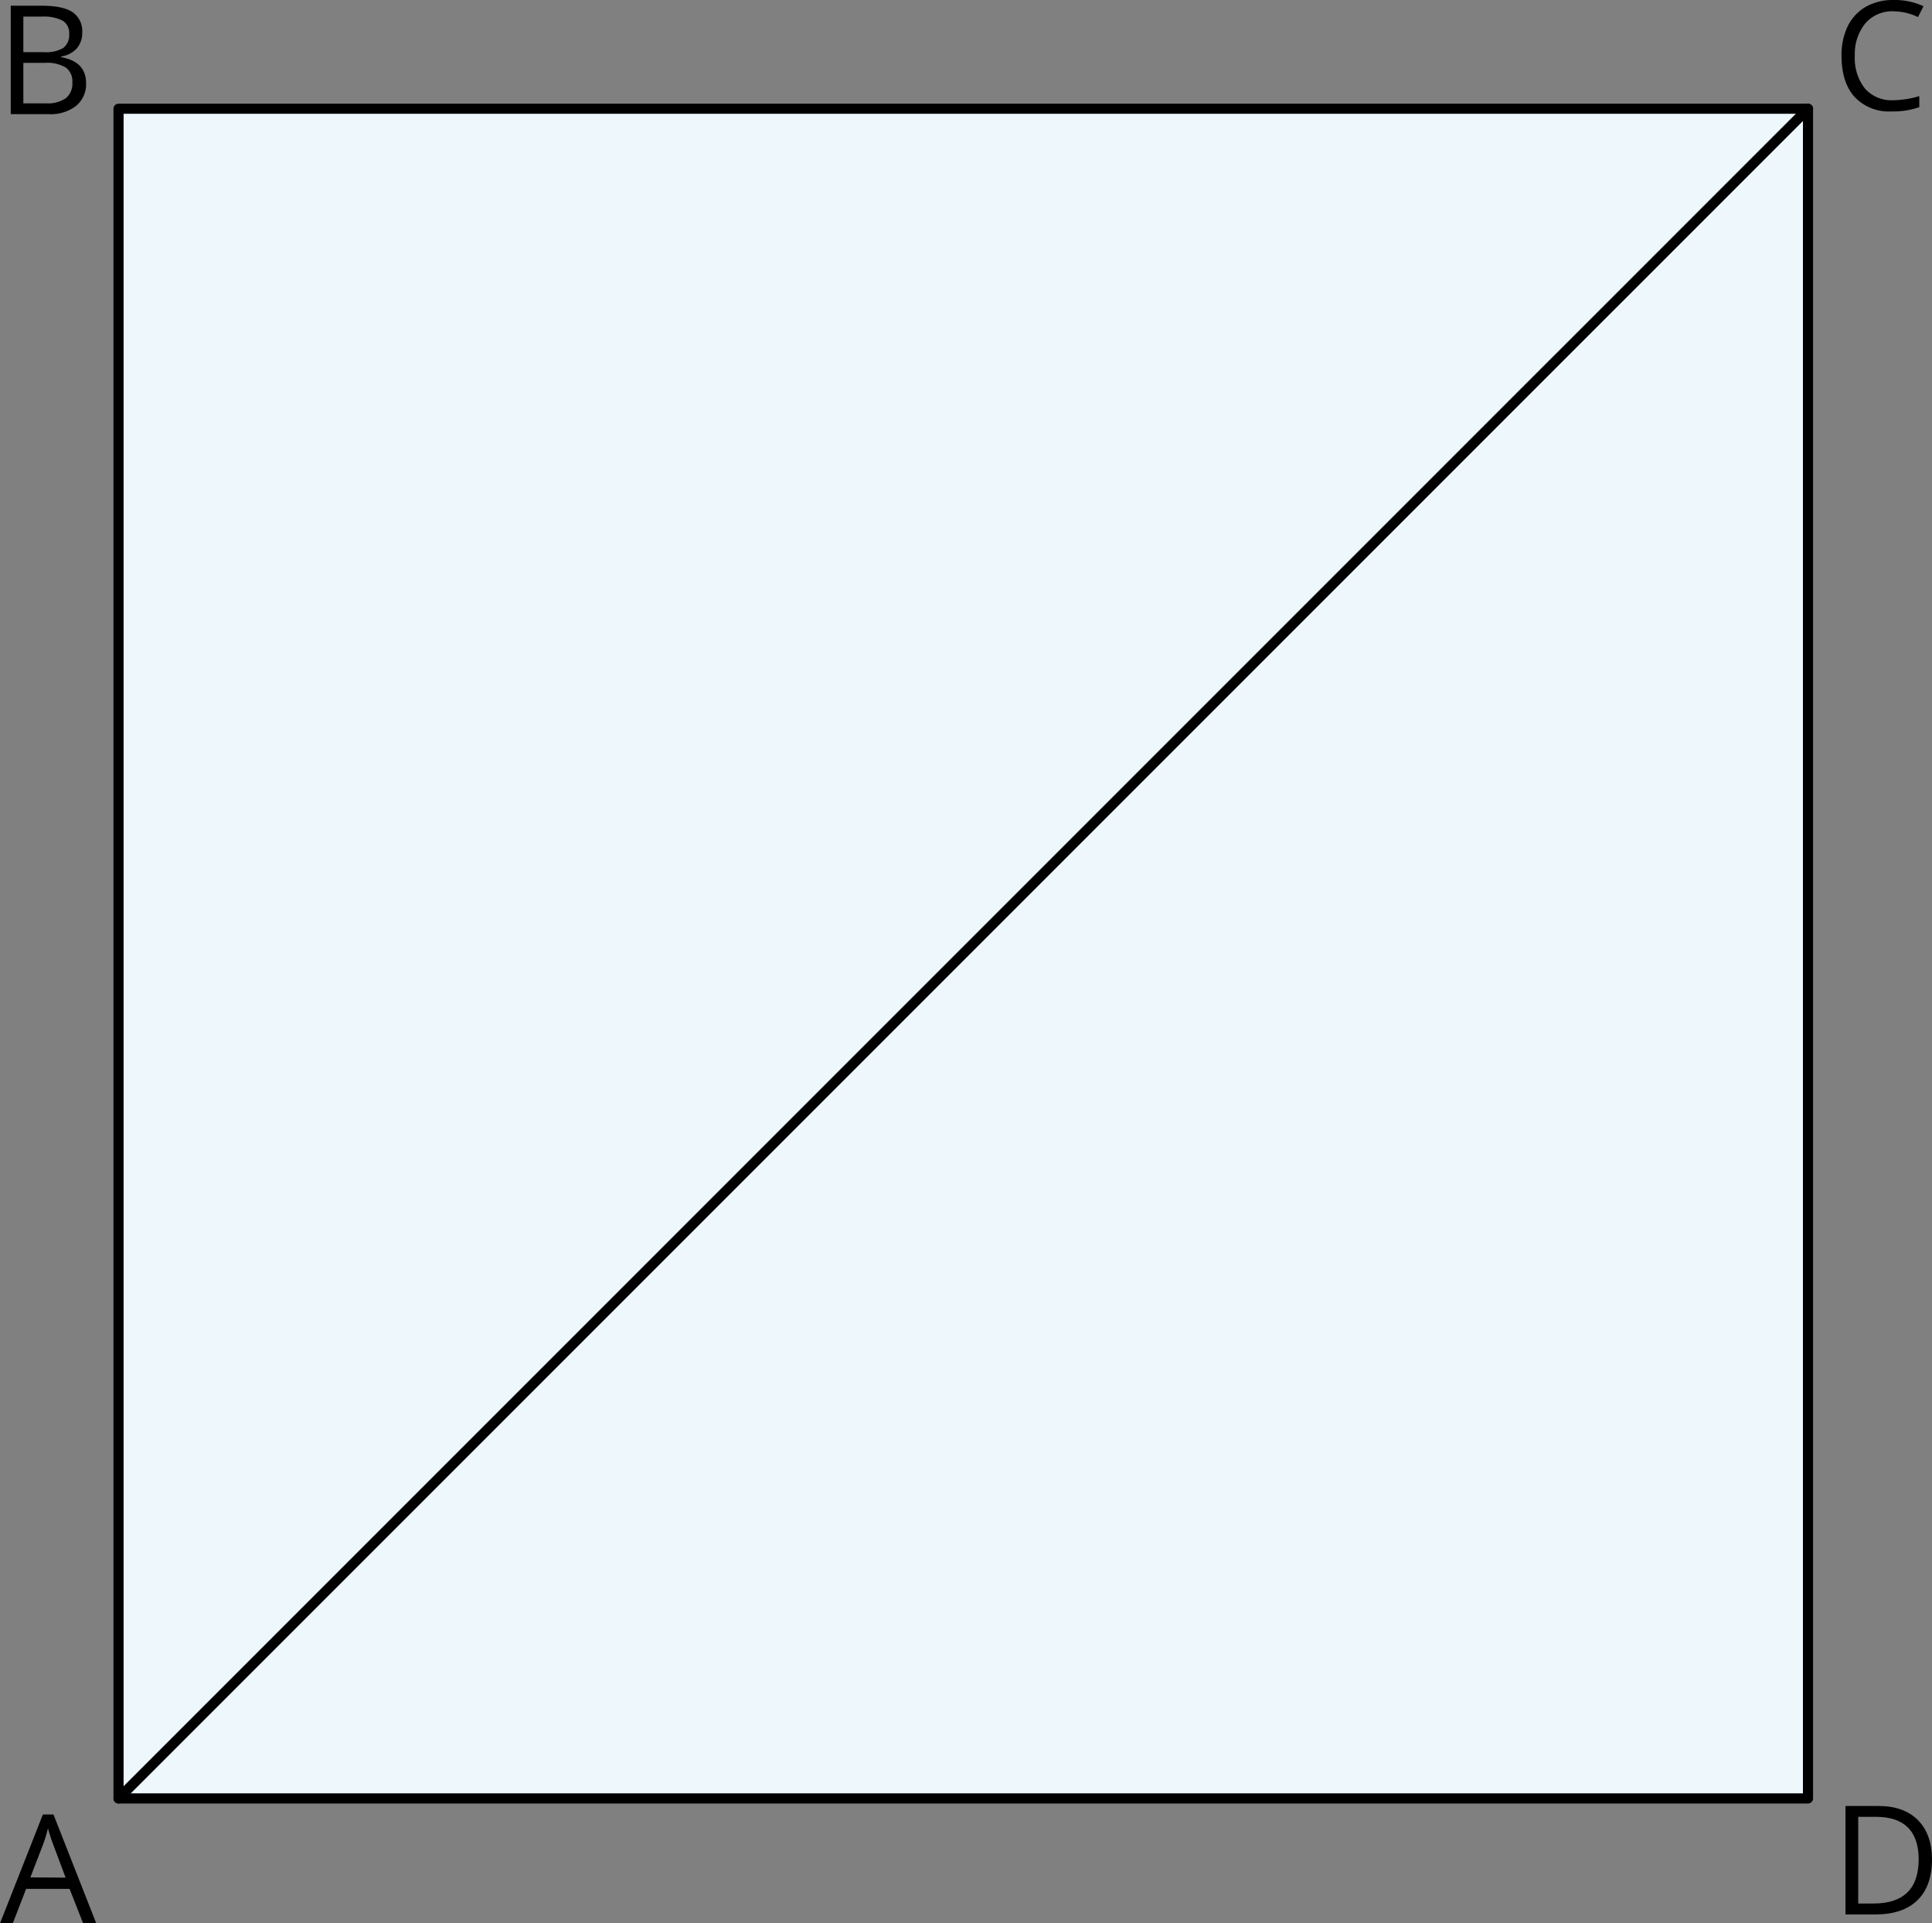 <svg xmlns="http://www.w3.org/2000/svg" width="381.57" height="379.81" viewBox="0 0 381.57 379.81">
  <rect x="0" y="0" width="381.57" height="379.81" fill="#808080" stroke="none"/>
  <defs>
    <style>
      .cls-1 {
        fill: #edf7fc;
      }

      .cls-1, .cls-2 {
        stroke: #000;
        stroke-linecap: round;
        stroke-linejoin: round;
        stroke-width: 2px;
      }

      .cls-2 {
        fill: none;
      }
    </style>
  </defs>
  <title>YCUZD_221207_4805_3_4Asset 1</title>
  <g id="Layer_2" data-name="Layer 2">
    <g id="Layer_1-2" data-name="Layer 1">
      <rect class="cls-1" x="23.41" y="21.47" width="333.67" height="333.67"/>
      <path d="M16.41,379.78,13.74,373H5.16l-2.64,6.81H0l8.47-21.5h2.09L19,379.78Zm-3.45-9-2.49-6.64c-.32-.84-.65-1.87-1-3.09a27.48,27.48,0,0,1-.93,3.09L6,370.73Z"/>
      <path d="M2.12,1.13H8.17q4.26,0,6.16,1.27a4.51,4.51,0,0,1,1.91,4,4.71,4.71,0,0,1-1.06,3.14,5.15,5.15,0,0,1-3.1,1.61v.14Q17,12.16,17,16.45a5.53,5.53,0,0,1-2,4.48,8.23,8.23,0,0,1-5.42,1.61H2.12ZM4.61,10.3h4.1a6.67,6.67,0,0,0,3.79-.83,3.21,3.21,0,0,0,1.16-2.79,2.82,2.82,0,0,0-1.29-2.6,8.07,8.07,0,0,0-4.1-.8H4.61Zm0,2.11v8H9.07a6.35,6.35,0,0,0,3.91-1,3.72,3.72,0,0,0,1.31-3.15A3.34,3.34,0,0,0,13,13.34a7.19,7.19,0,0,0-4.08-.93Z"/>
      <line class="cls-2" x1="23.41" y1="355.14" x2="357.08" y2="21.48"/>
      <path d="M374,2.23a7,7,0,0,0-5.57,2.35A9.5,9.5,0,0,0,366.33,11a9.66,9.66,0,0,0,2,6.49,7,7,0,0,0,5.62,2.3,18.81,18.81,0,0,0,5.11-.81v2.18a15.49,15.49,0,0,1-5.49.84,9.28,9.28,0,0,1-7.3-2.87c-1.72-1.92-2.57-4.64-2.57-8.16a13.08,13.08,0,0,1,1.23-5.8,9,9,0,0,1,3.58-3.84A10.89,10.89,0,0,1,374,0a13.43,13.43,0,0,1,5.89,1.23l-1.09,2.14A11.48,11.48,0,0,0,374,2.23Z"/>
      <path d="M381.57,367.13q0,5.31-2.87,8.11t-8.29,2.81h-5.93V356.63H371q5,0,7.77,2.77T381.57,367.13Zm-2.63.09c0-2.79-.7-4.9-2.1-6.31s-3.49-2.13-6.25-2.13H367v17.11h3c3,0,5.2-.73,6.7-2.19S378.92,370.08,378.94,367.22Z"/>
    </g>
  </g>
</svg>
